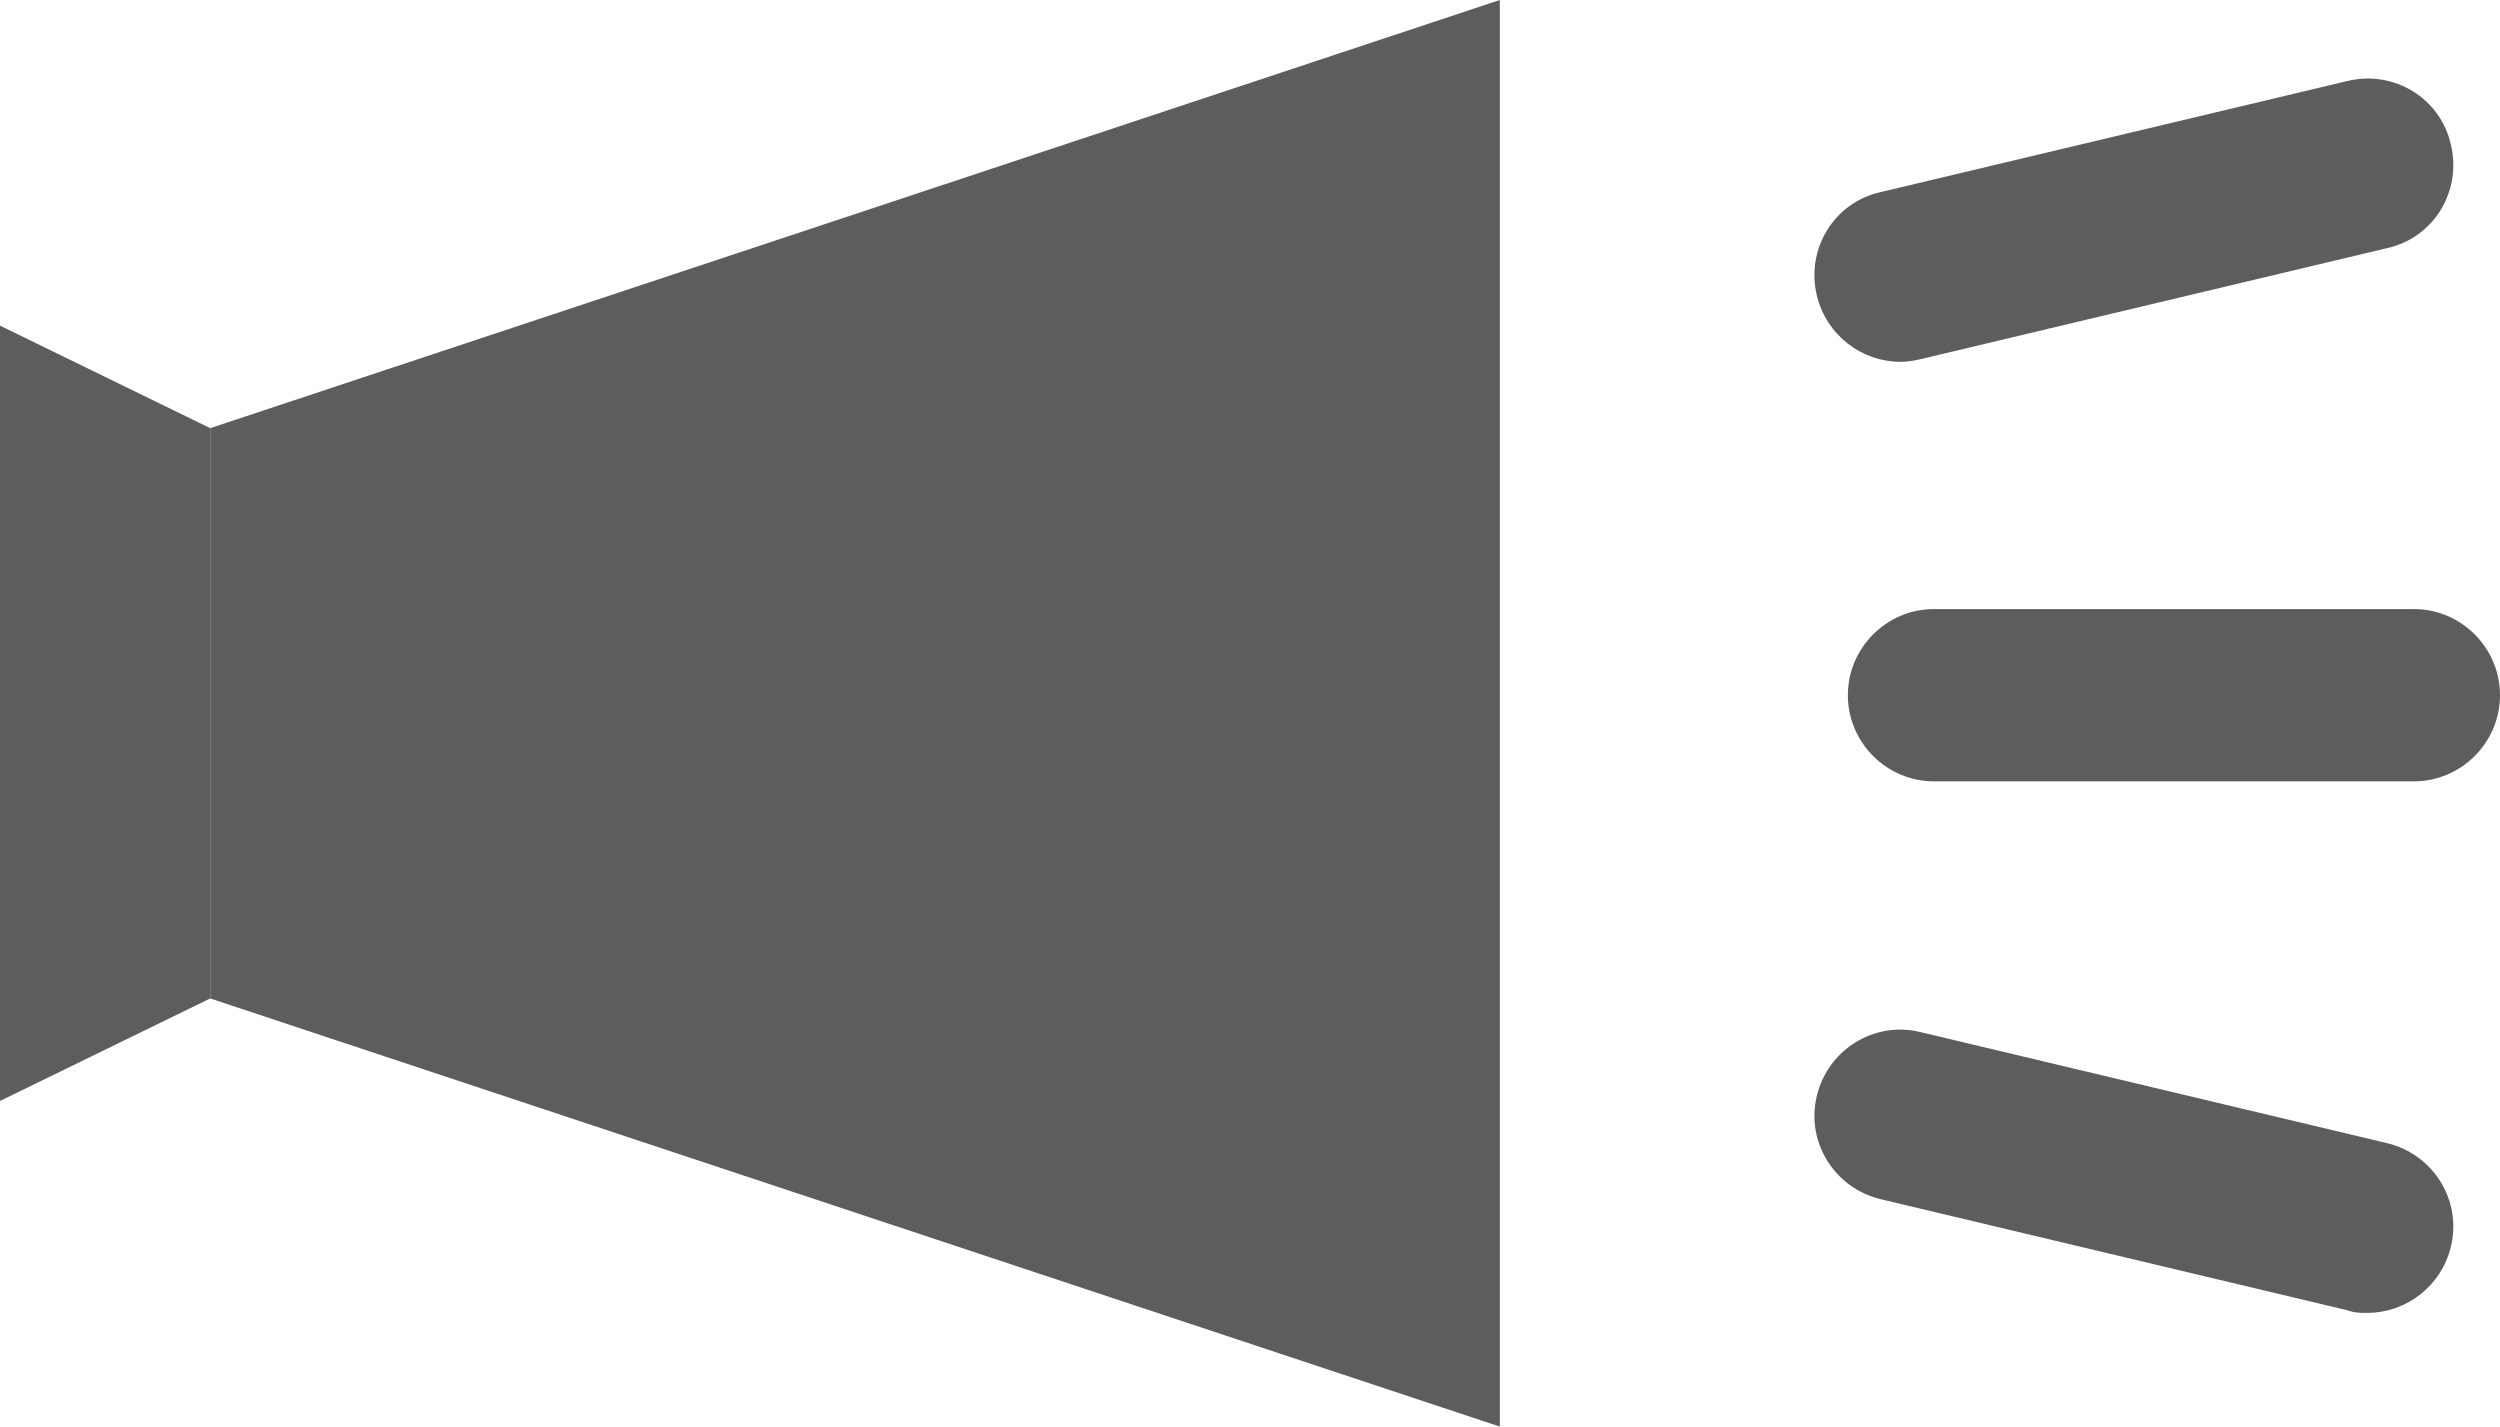 <?xml version="1.0" encoding="UTF-8"?><svg id="_レイヤー_2" xmlns="http://www.w3.org/2000/svg" viewBox="0 0 29.02 16.56"><g id="_レイヤー_1-2"><polygon points="2.44 11.59 0 12.78 0 3.78 2.44 4.97 2.44 11.59" fill="#5d5d5d"/><polygon points="17.41 16.56 2.44 11.59 2.44 4.97 17.41 0 17.41 16.56" fill="#5d5d5d"/><path d="m28.02,9.07h-5.57c-.55,0-1-.45-1-1s.45-1,1-1h5.57c.55,0,1,.45,1,1s-.45,1-1,1Z" fill="#5d5d5d"/><path d="m22.06,4.2c-.45,0-.86-.31-.97-.77-.13-.54.2-1.08.74-1.2l5.42-1.29c.54-.13,1.08.2,1.2.74.13.54-.2,1.08-.74,1.2l-5.42,1.29c-.08.02-.16.03-.23.03Z" fill="#5d5d5d"/><path d="m27.48,15.24c-.08,0-.15,0-.23-.03l-5.42-1.29c-.54-.13-.87-.67-.74-1.2.13-.54.67-.87,1.2-.74l5.42,1.29c.54.13.87.67.74,1.2-.11.46-.52.77-.97.77Z" fill="#5d5d5d"/></g></svg>